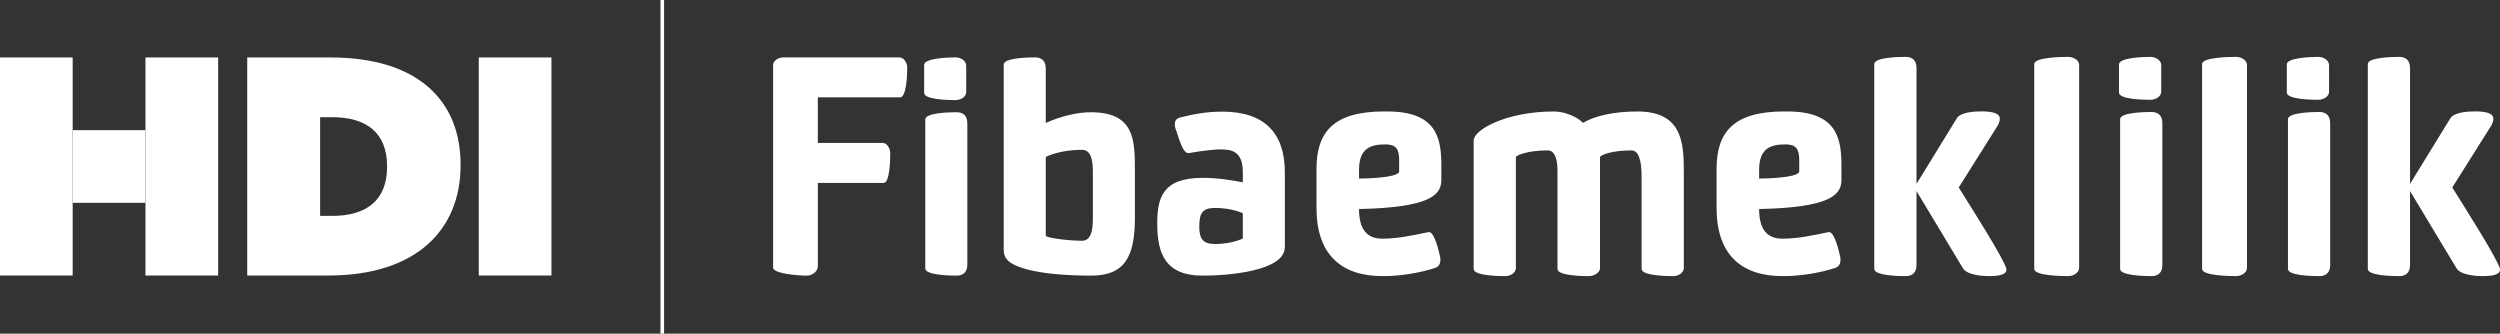 <?xml version="1.0" encoding="UTF-8"?> <svg xmlns="http://www.w3.org/2000/svg" id="Layer_2" viewBox="0 0 1425.44 190.24"><rect x="0" y="0" width="1425.44" height="190.24" fill="#333333" stroke="none"/><defs><style>.cls-1{fill:#fff;}</style></defs><g id="Layer_2-2"><g id="Layer_1-2"><g><path class="cls-1" d="m696.89,63.66c-8.67,0-15.47,1.19-24.31,3.4-1.36.34-2.21,1.2-2.55,2.39-.34,1.53-.17,2.89.34,4.25,1.36,3.23,3.73,14.11,7.48,13.6,3.73-.68,8.33-1.36,11.73-1.7,4.92-.51,7.48-.51,10.2-.18,5.78.68,8.84,4.76,8.84,12.25v6.29c-6.29-1.19-14.12-2.55-22.95-2.55-23.13,0-25.84,11.73-25.84,26.34,0,17.18,4.93,29.41,25.84,29.41,13.94,0,46.92-2.38,46.92-16.32v-42.51c0-22.61-11.73-34.68-35.7-34.68m11.73,72.42c-3.24,1.36-8.84,3.06-15.81,3.06s-9.01-3.06-9.01-9.86c0-7.65,1.7-10.71,9.01-10.71,6.46,0,12.92,1.53,15.81,3.06v14.45Z"></path><path class="cls-1" d="m512.71,32.72h-65.78c-3.23,0-6.12,1.87-6.12,4.42v115.43c0,3.57,14.79,4.59,19.21,4.59,3.23,0,6.29-2.56,6.29-5.27v-47.6h37.55c3.4,0,3.74-12.58,3.74-16.83,0-2.89-1.87-5.95-4.25-5.95h-37.05v-26.01h46.91c3.57,0,4.08-12.58,4.08-16.83,0-2.89-1.87-5.95-4.59-5.95"></path><path class="cls-1" d="m550.91,52.48v-15.01c0-2.89-3.06-4.76-6.29-4.76-4.25,0-17.68.51-17.68,4.25v16.04c0,3.74,13.43,4.08,17.68,4.08,3.23,0,6.29-1.87,6.29-4.59"></path><path class="cls-1" d="m621.94,64c-7.65,0-17.17,2.21-25.67,6.12v-31.11c0-4.59-2.72-6.29-6.13-6.29-4.42,0-17.85.34-17.85,4.08v105.57c0,3.23,1.2,5.44,3.74,7.31,10.54,6.97,36.39,7.48,46.07,7.48,19.04,0,24.99-10.54,24.99-32.98v-27.37c0-17.17-.34-32.81-25.16-32.81m1.19,61.03c0,6.46-1.19,12.24-6.12,12.24-8.16,0-20.74-1.7-20.74-2.89v-44.88c4.59-2.38,12.58-4.08,20.74-4.08,4.93,0,6.12,5.78,6.12,12.07v27.54Z"></path><path class="cls-1" d="m545.43,63.99c-4.42,0-17.85.34-17.85,4.08v85.01c0,3.73,13.43,4.08,17.85,4.08,3.4,0,6.12-1.7,6.12-6.29v-80.59c0-4.59-2.72-6.29-6.12-6.29"></path><path class="cls-1" d="m788.19,157.43c-23.39,0-37.55-12.29-37.55-38.75v-22.53c0-20.82,9.73-32.6,38.41-32.6h1.88c27.65,0,30.89,14.51,30.89,30.55v8.53c0,8.54-6.49,15.7-46.94,16.56,0,11.26,4.27,16.9,13.31,16.9s18.09-2.05,26.29-3.75h.34c3.07,0,5.46,10.41,6.32,14.17.51,2.9-.17,5.46-3.07,6.32-9.05,2.9-19.63,4.61-29.87,4.61m9.56-66.23c0-6.32-1.88-8.88-7.85-8.88-8.88,0-15.02,2.56-15.02,14.51v4.95c7.68,0,22.87-.85,22.87-4.1v-6.49h0Z"></path><path class="cls-1" d="m888.03,96.84c0-5.8-1.54-11.09-5.46-11.09-11.27,0-18.26,2.73-18.26,3.93v63.16c0,2.73-3.07,4.61-6.15,4.61-4.27,0-17.92-.34-17.92-4.1v-73.23c0-6.14,18.6-16.56,45.74-16.56,6.83,0,14,3.58,16.56,6.49,6.66-3.93,17.41-6.49,31.07-6.49,24.58,0,26.46,16.39,26.46,33.28v55.99c0,2.73-3.07,4.61-6.15,4.61-4.27,0-17.92-.34-17.92-4.1v-52.4c0-9.73-1.71-15.19-5.8-15.19-11.44,0-17.92,2.73-17.92,3.93v63.16c0,2.73-3.58,4.61-6.49,4.61-4.27,0-17.75-.34-17.75-4.1v-56.5h-.01Z"></path><path class="cls-1" d="m1016.3,157.43c-23.38,0-37.55-12.29-37.55-38.75v-22.53c0-20.82,9.73-32.6,38.41-32.6h1.88c27.65,0,30.9,14.51,30.9,30.55v8.53c0,8.54-6.49,15.7-46.94,16.56,0,11.26,4.27,16.9,13.31,16.9s18.09-2.05,26.29-3.75h.34c3.07,0,5.46,10.41,6.32,14.17.51,2.9-.17,5.46-3.07,6.32-9.05,2.9-19.63,4.61-29.87,4.61m9.56-66.23c0-6.32-1.88-8.88-7.85-8.88-8.88,0-15.02,2.56-15.02,14.51v4.95c7.68,0,22.87-.85,22.87-4.1v-6.49h0Z"></path><path class="cls-1" d="m1185.48,152.65c0,2.9-3.24,4.78-6.32,4.78-4.61,0-19.29-.34-19.29-4.1V36.53c0-3.75,14.68-4.1,19.29-4.1,3.07,0,6.32,1.88,6.32,4.61v115.61Z"></path><path class="cls-1" d="m1281.18,152.65c0,2.9-3.24,4.78-6.32,4.78-4.61,0-19.29-.34-19.29-4.1V36.53c0-3.75,14.68-4.1,19.29-4.1,3.07,0,6.32,1.88,6.32,4.61v115.61Z"></path><path class="cls-1" d="m1116.82,106.89l22.37-35.52c.51-1.19,1.02-2.22,1.02-3.24.34-2.91-2.56-4.62-10.42-4.62-3.59,0-12.12.34-14.17,4.1l-22.88,37.23V38.75c0-4.61-2.73-6.32-6.15-6.32-4.44,0-17.93.34-17.93,4.1v116.81c0,3.75,13.49,4.1,17.93,4.1,3.42,0,6.15-1.71,6.15-6.32v-42.18l26.3,43.71c2.39,4.61,12.98,4.78,15.02,4.78,7.52,0,10.42-1.37,9.91-4.44-2.74-7.51-18.1-31.59-27.15-46.1"></path><path class="cls-1" d="m1226.77,63.85c-4.44,0-17.93.34-17.93,4.1v85.39c0,3.75,13.49,4.1,17.93,4.1,3.41,0,6.15-1.71,6.15-6.32v-80.95c0-4.61-2.73-6.32-6.15-6.32"></path><path class="cls-1" d="m1232.27,52.29v-15.08c0-2.9-3.08-4.78-6.32-4.78-4.27,0-17.76.51-17.76,4.27v16.11c0,3.75,13.49,4.1,17.76,4.1,3.24,0,6.32-1.88,6.32-4.61"></path><path class="cls-1" d="m1322.46,63.85c-4.44,0-17.93.34-17.93,4.1v85.39c0,3.75,13.49,4.1,17.93,4.1,3.41,0,6.15-1.71,6.15-6.32v-80.95c0-4.61-2.73-6.32-6.15-6.32"></path><path class="cls-1" d="m1327.97,52.29v-15.08c0-2.9-3.08-4.78-6.32-4.78-4.27,0-17.76.51-17.76,4.27v16.11c0,3.75,13.49,4.1,17.76,4.1,3.24,0,6.32-1.88,6.32-4.61"></path><path class="cls-1" d="m1398.23,106.89l22.37-35.52c.51-1.19,1.02-2.22,1.02-3.24.34-2.91-2.56-4.62-10.42-4.62-3.59,0-12.12.34-14.17,4.1l-22.88,37.23V38.75c0-4.61-2.73-6.32-6.15-6.32-4.44,0-17.93.34-17.93,4.1v116.81c0,3.75,13.49,4.1,17.93,4.1,3.42,0,6.15-1.71,6.15-6.32v-42.18l26.3,43.71c2.39,4.61,12.98,4.78,15.02,4.78,7.52,0,10.42-1.37,9.91-4.44-2.74-7.51-18.1-31.59-27.15-46.1"></path><path class="cls-1" d="m140.96,157.1h46.18c50.26,0,75.48-26.11,75.48-62.87v-.36c0-36.76-24.69-61.1-74.06-61.1h-47.6v124.32h0Zm41.56-34.02v-56.26h6.93c19,0,31.26,8.48,31.26,27.94v.39c0,19.46-12.26,27.94-31.26,27.94h-6.93Z"></path><rect class="cls-1" x="272.98" y="32.77" width="41.44" height="124.32"></rect><rect class="cls-1" x="41.47" y="74.22" width="41.44" height="41.43"></rect><rect class="cls-1" x="376.58" width="2.07" height="190.24"></rect><rect class="cls-1" x="82.94" y="32.77" width="41.44" height="124.32"></rect><rect class="cls-1" y="32.77" width="41.44" height="124.32"></rect></g></g></g></svg> 
